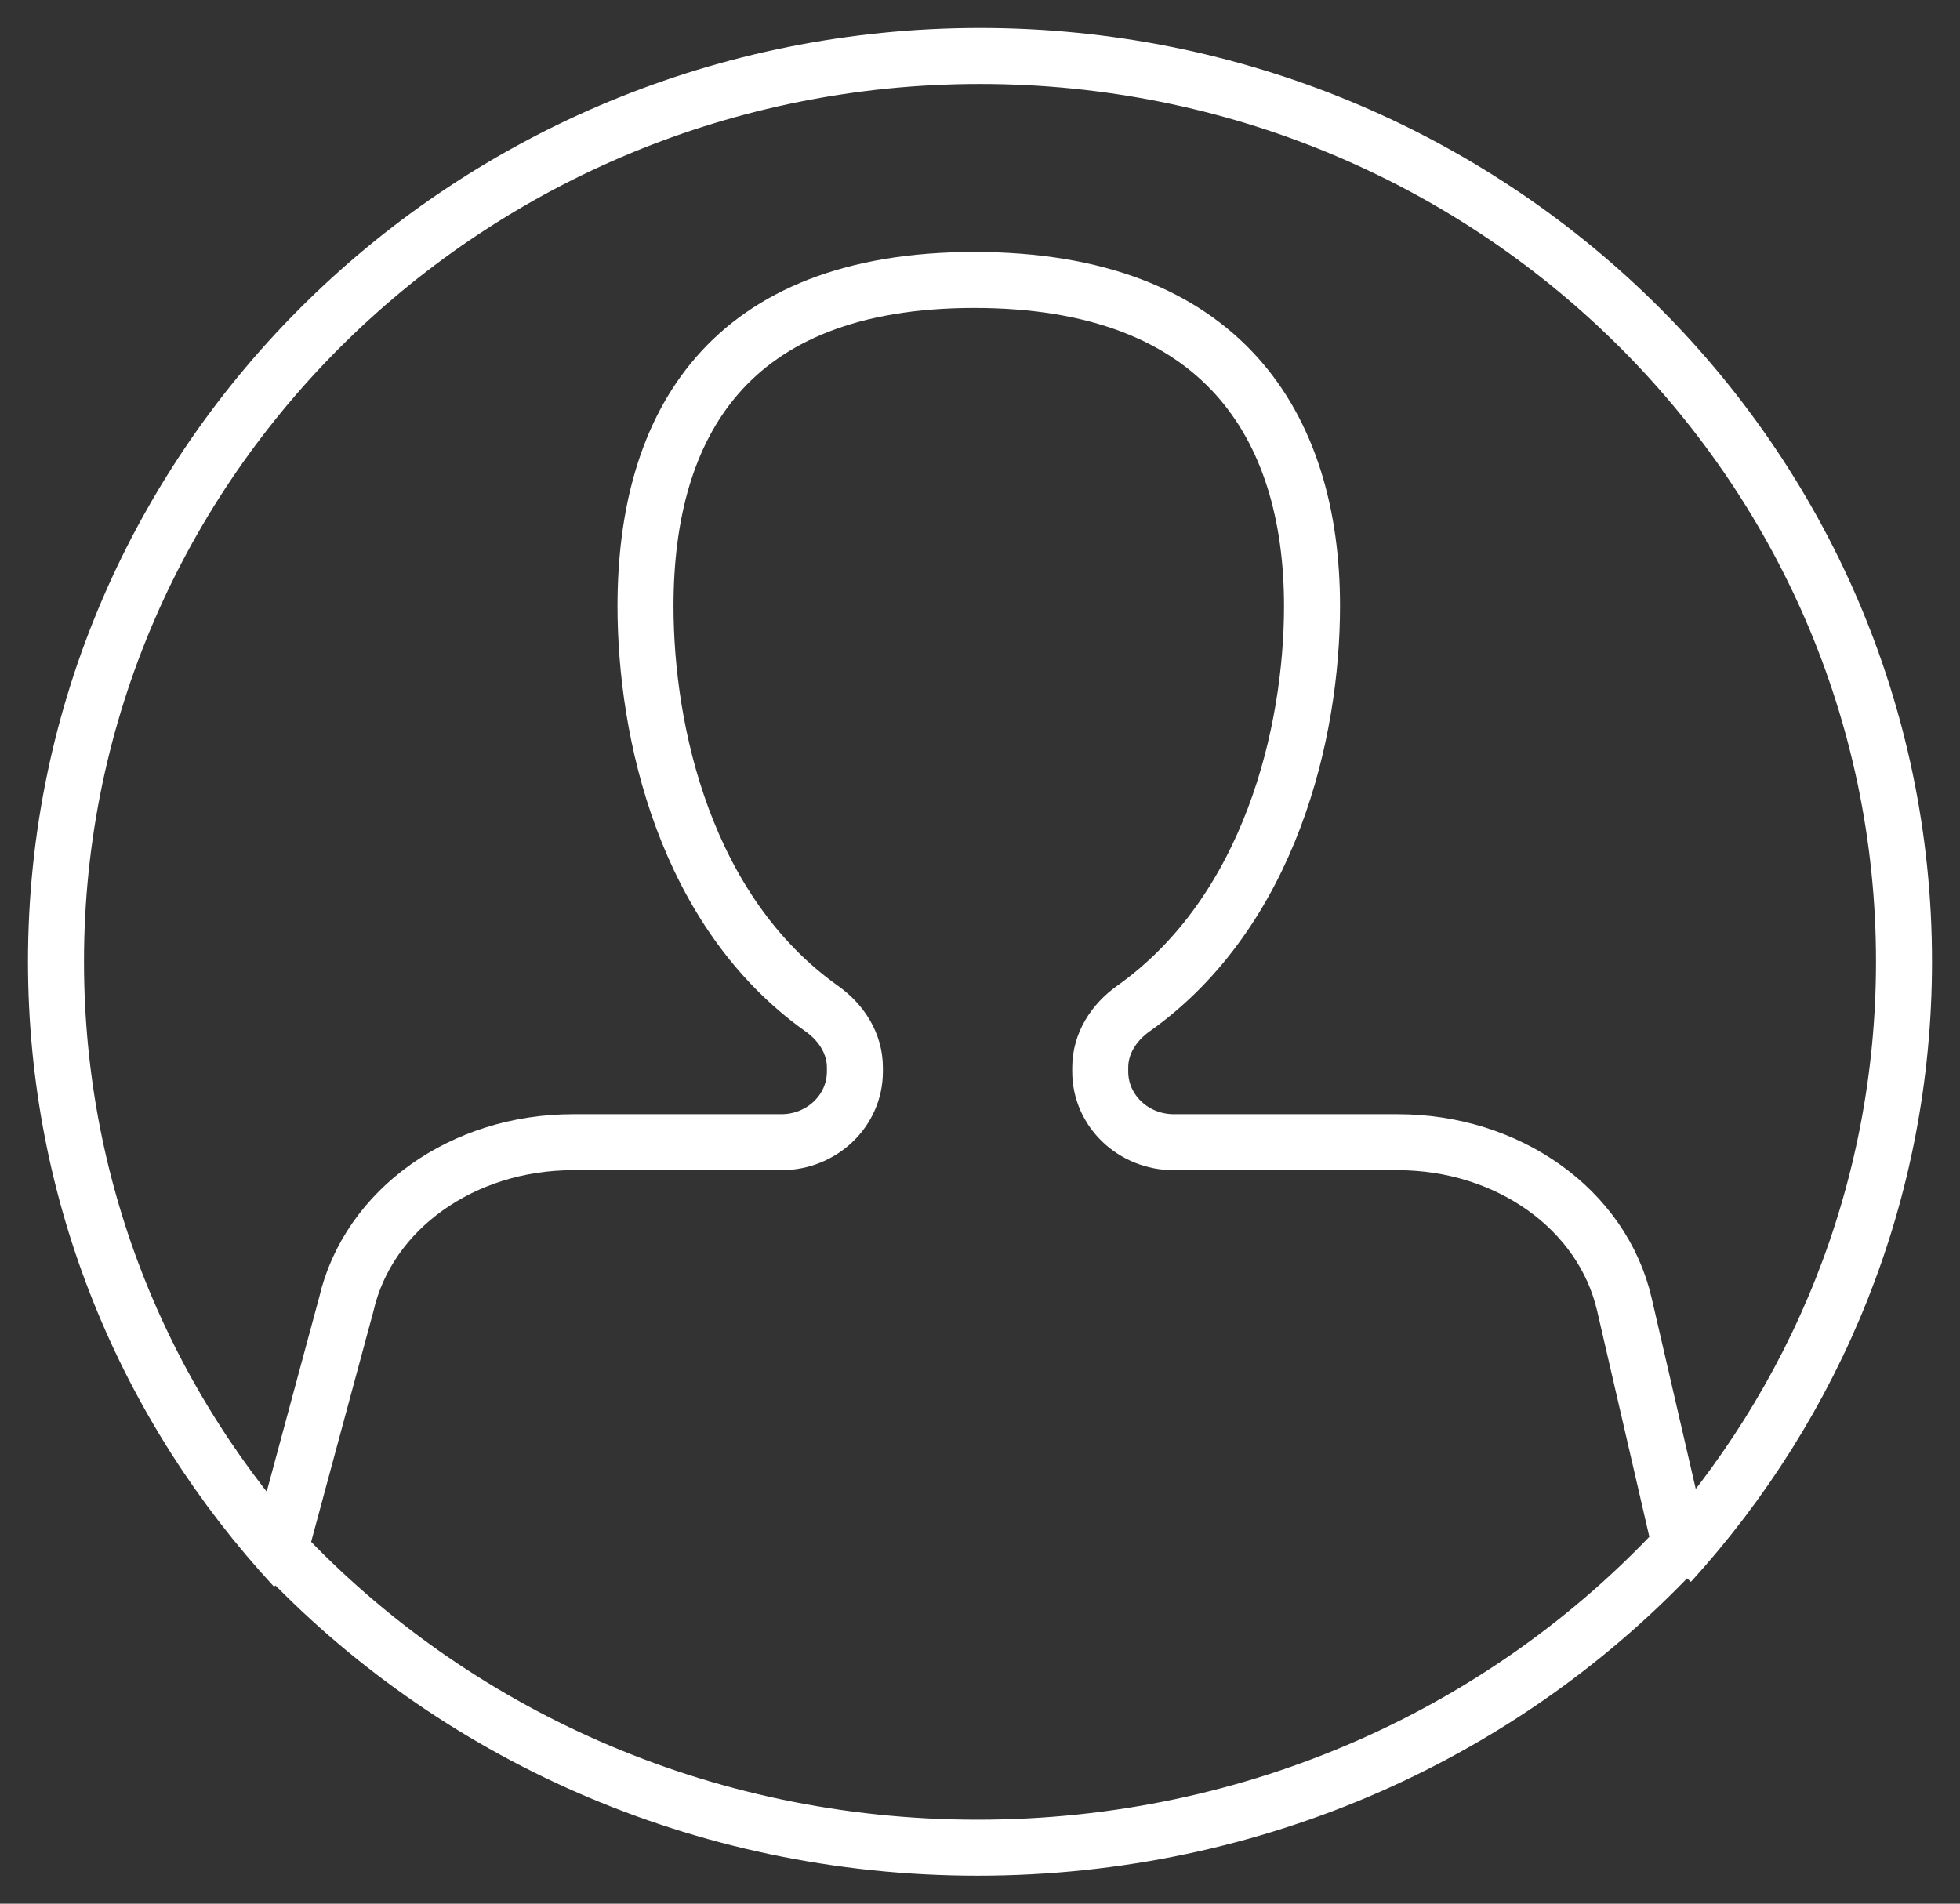 <?xml version="1.0" encoding="UTF-8"?>
<svg width="35px" height="34px" viewBox="0 0 35 34" version="1.1" xmlns="http://www.w3.org/2000/svg" xmlns:xlink="http://www.w3.org/1999/xlink">
    <rect x="0" y="0" width="35" height="34" fill="#333333" stroke="none"/>
    <title>Fichier 1</title>
    <g id="Symbols" stroke="none" stroke-width="1" fill="none" fill-rule="evenodd">
        <g id="02-GLOBAL-MENU-/-DESK-/-Header---Full" transform="translate(-1059, -30)" stroke="#FFFFFF">
            <g id="Fichier-1" transform="translate(1060, 31)">
                <path d="M4.261,27 C1.607,24.131 0,20.348 0,16.172 C0,7.242 7.389,0 16.5,0 C25.611,0 33,7.242 33,16.172 C33,20.306 31.422,24.061 28.825,26.916" id="Stroke-1"></path>
                <path d="M28.007,22.298 L29,26.596 C25.919,29.914 21.45,32 16.456,32 C11.506,32 7.067,29.942 4,26.68 L5.183,22.298 C5.577,20.59 7.271,19.4 9.228,19.4 L12.952,19.4 C13.677,19.4 14.266,18.836 14.266,18.14 L14.266,18.066 C14.266,17.64 14.028,17.264 13.671,17.012 C11.233,15.276 10.527,12.074 10.527,9.824 C10.527,6.604 11.988,4 16.398,4 C20.822,4 22.429,6.604 22.429,9.824 C22.429,12.074 21.685,15.276 19.241,17.012 C18.885,17.264 18.647,17.64 18.647,18.066 L18.647,18.14 C18.647,18.836 19.235,19.4 19.962,19.4 L23.962,19.4 C25.919,19.4 27.613,20.59 28.007,22.298 Z" id="Stroke-3"></path>
            </g>
        </g>
    </g>
</svg>